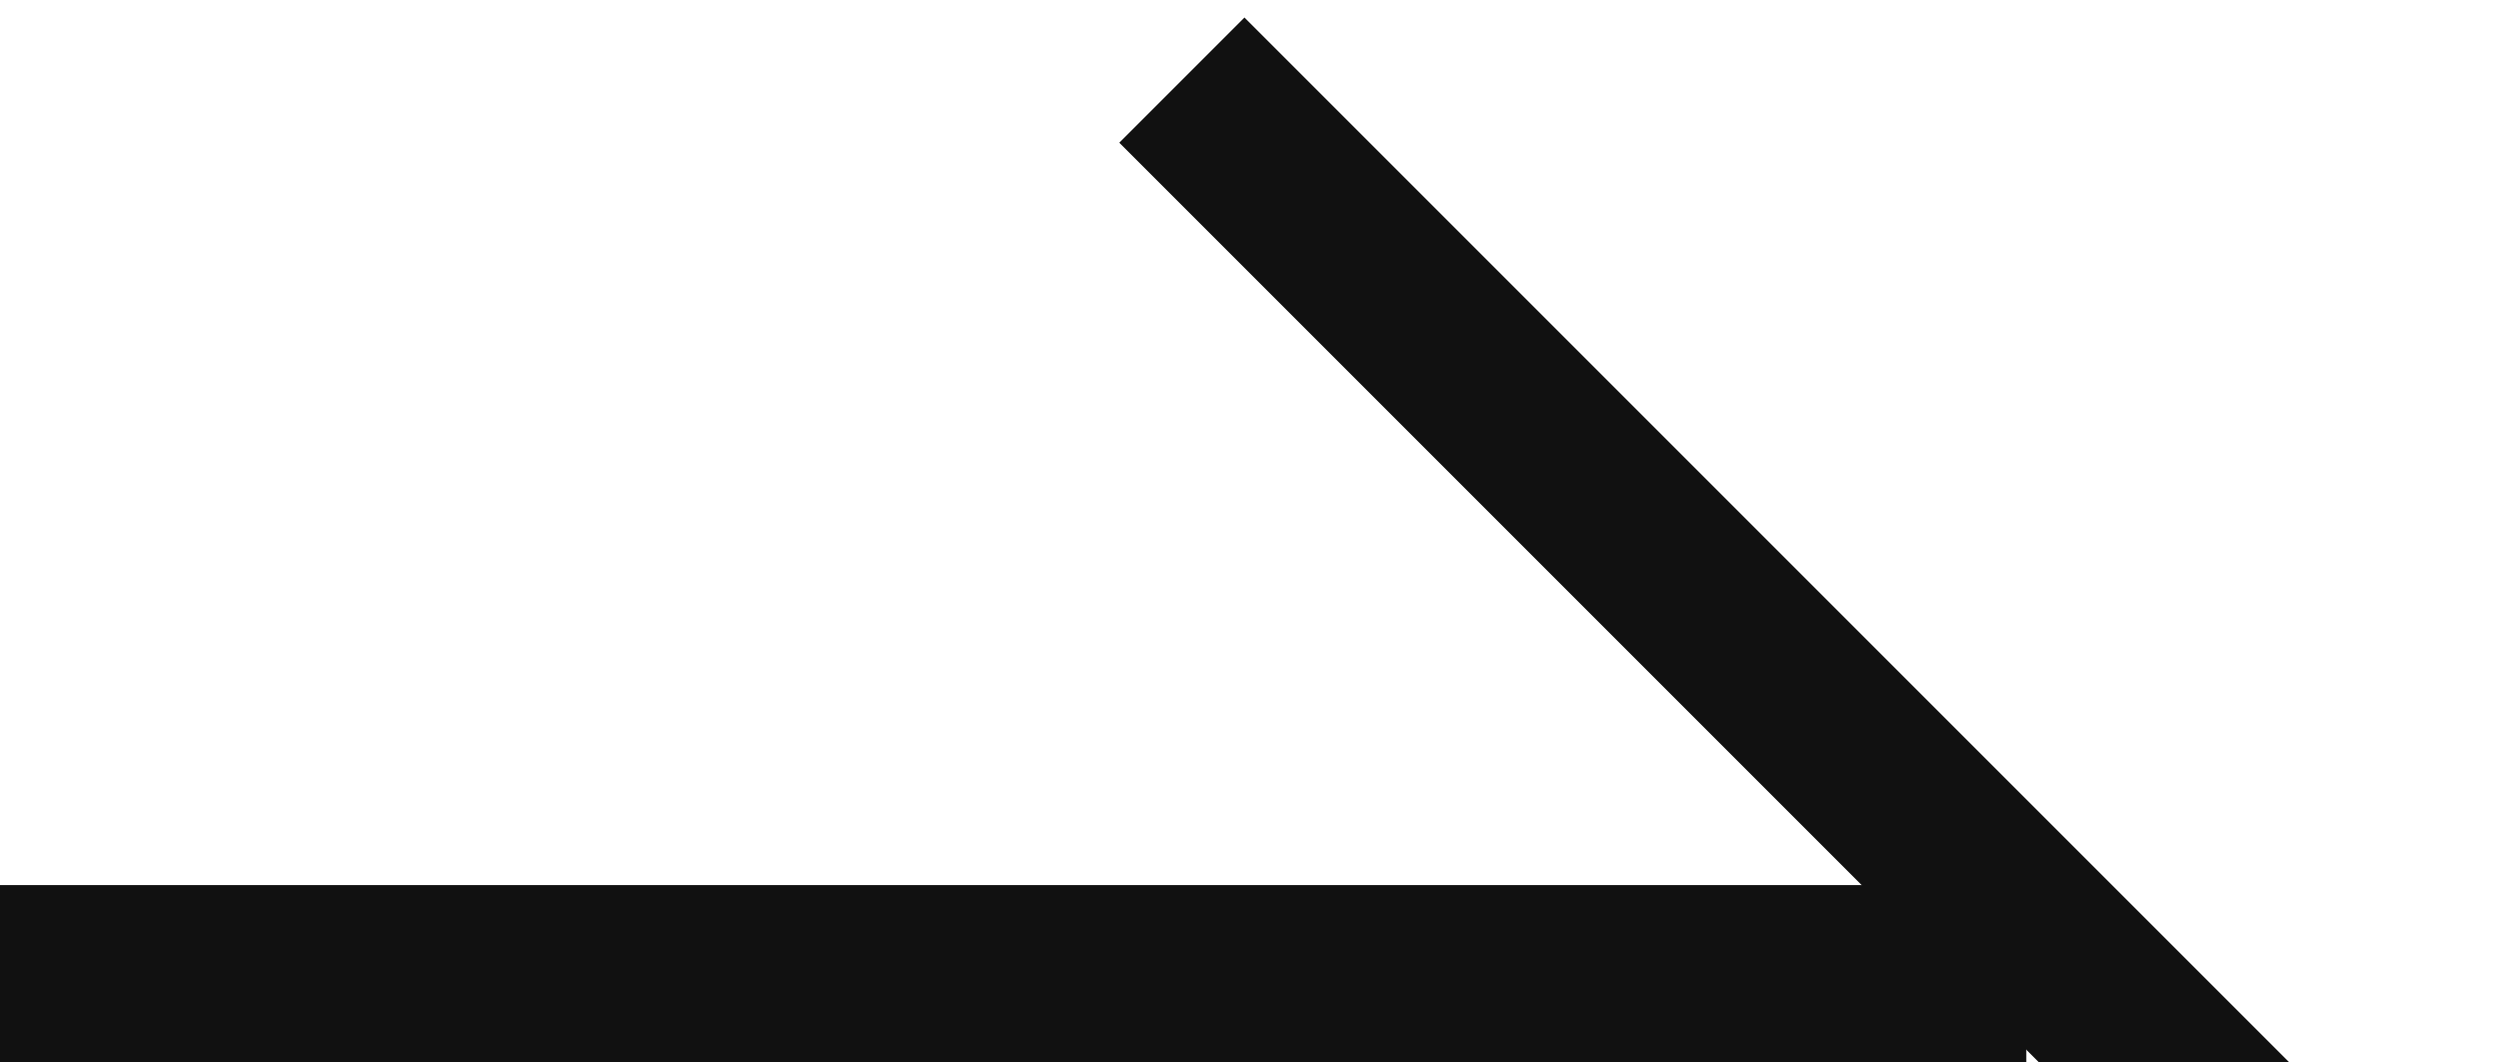 <svg xmlns="http://www.w3.org/2000/svg" width="14.123" height="6"><defs><clipPath id="a"><path data-name="長方形 4679" transform="translate(944 391)" fill="#111" d="M0 0h9v6H0z"/></clipPath></defs><path data-name="長方形 44" fill="#111" d="M0 5h11.447v1H0z"/><g data-name="マスクグループ 72" clip-path="url(#a)" transform="translate(-938.877 -391)"><path data-name="長方形 4680" fill="#111" d="M945.907 391.099l8.094 8.094-.707.707-8.094-8.094z"/></g></svg>